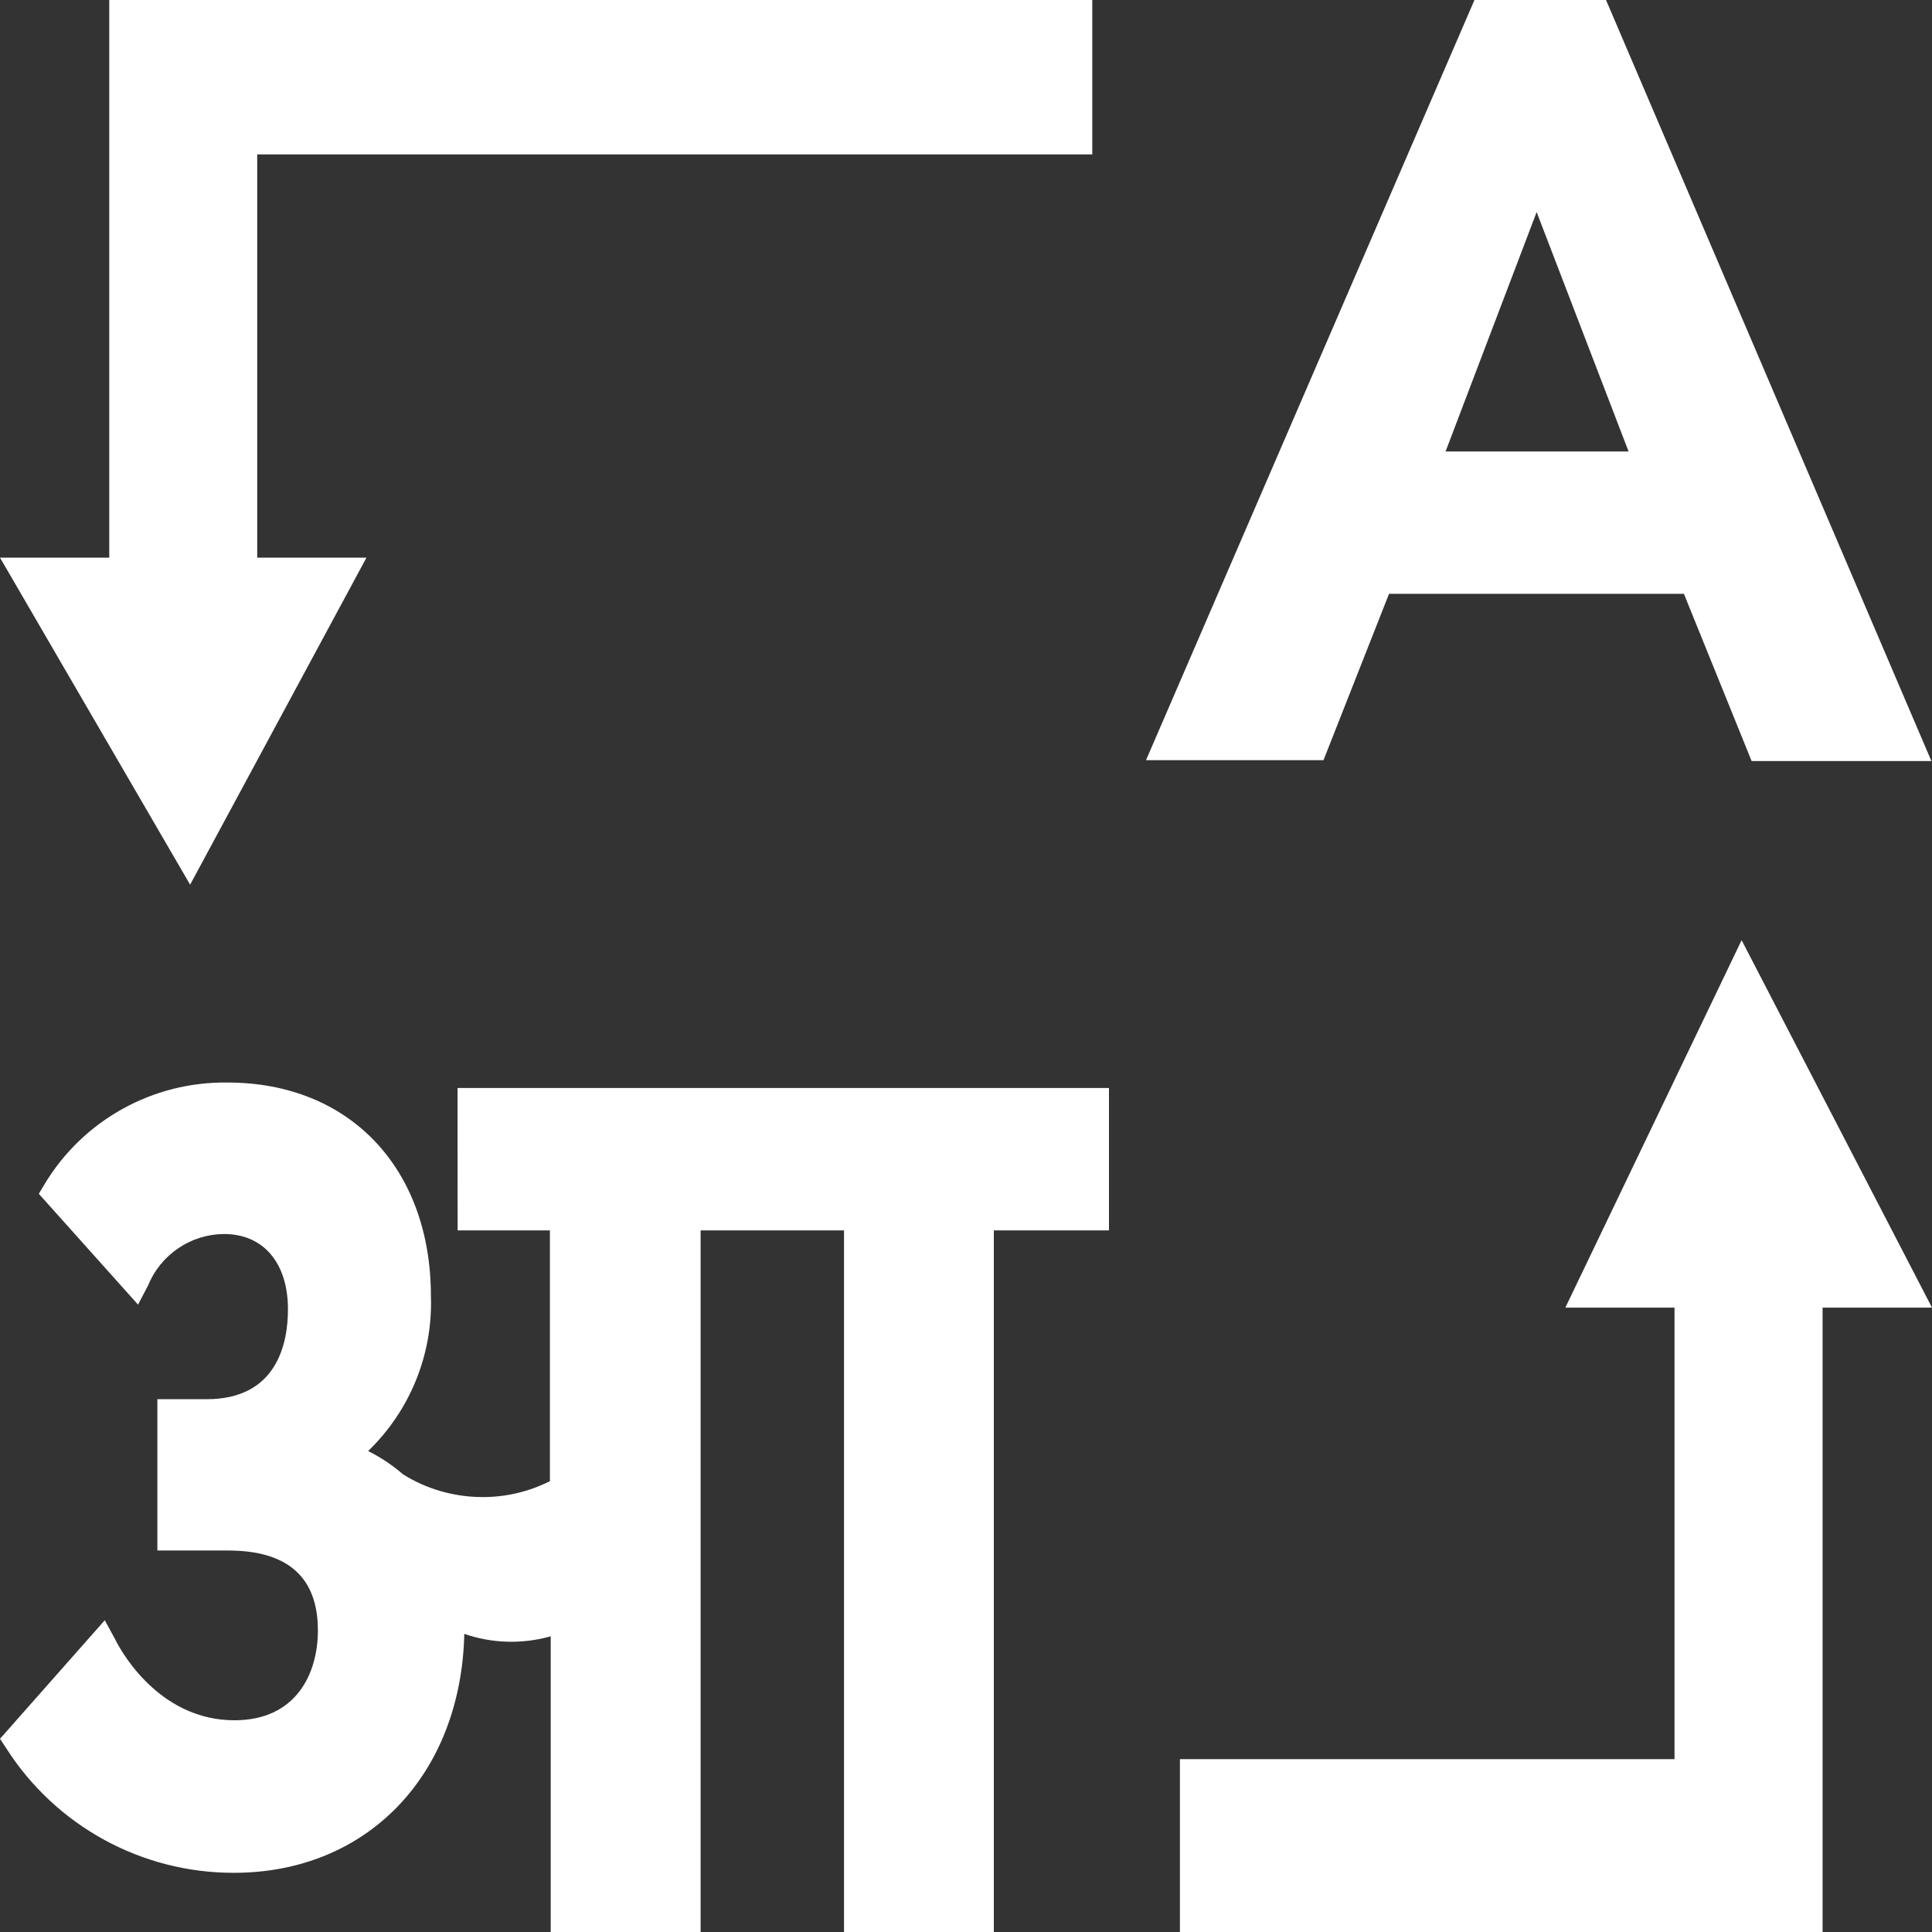 <svg width="22" height="22" viewBox="0 0 22 22" fill="none" xmlns="http://www.w3.org/2000/svg">
<rect x="0" y="0" width="22" height="22" fill="#333333" stroke="none"/>
<path d="M2.165 10.074L0 6.35H1.244V1.92876e-05H12.438V1.758H2.929V6.35H4.173L2.165 10.074ZM15.071 8.656H13.05L16.79 0H18.288L21.993 8.666H19.946L19.175 6.762H15.817L15.071 8.656ZM16.461 5.141H18.545L17.498 2.415L16.461 5.141ZM5.211 14.011H6.262V16.866C6.014 16.991 5.74 17.053 5.463 17.047C5.154 17.041 4.852 16.953 4.59 16.789C4.469 16.684 4.335 16.595 4.192 16.523C4.669 16.063 4.929 15.423 4.907 14.761C4.907 13.304 3.981 12.327 2.591 12.327C1.74 12.315 0.946 12.755 0.507 13.485L0.442 13.594L1.572 14.856L1.686 14.638C1.756 14.466 1.876 14.318 2.03 14.214C2.184 14.109 2.366 14.053 2.552 14.052C2.999 14.052 3.279 14.381 3.279 14.909C3.279 15.291 3.159 15.933 2.353 15.933L1.792 15.933V17.656H2.598C3.277 17.656 3.62 17.961 3.62 18.566C3.62 19.061 3.37 19.589 2.67 19.589C1.864 19.589 1.424 18.895 1.309 18.663L1.193 18.45L9.64382e-06 19.8L0.072 19.909C0.636 20.793 1.614 21.328 2.663 21.326C4.182 21.326 5.25 20.212 5.287 18.605C5.604 18.715 5.948 18.724 6.271 18.633V22H7.978L7.978 14.011H9.611V22H11.317V14.011H12.628L12.628 12.389H5.21L5.211 14.011ZM17.825 14.89H19.068L19.068 20.032H13.436V22H20.754L20.754 14.89H22L19.832 10.706L17.825 14.89Z" fill="white"/>
</svg>
